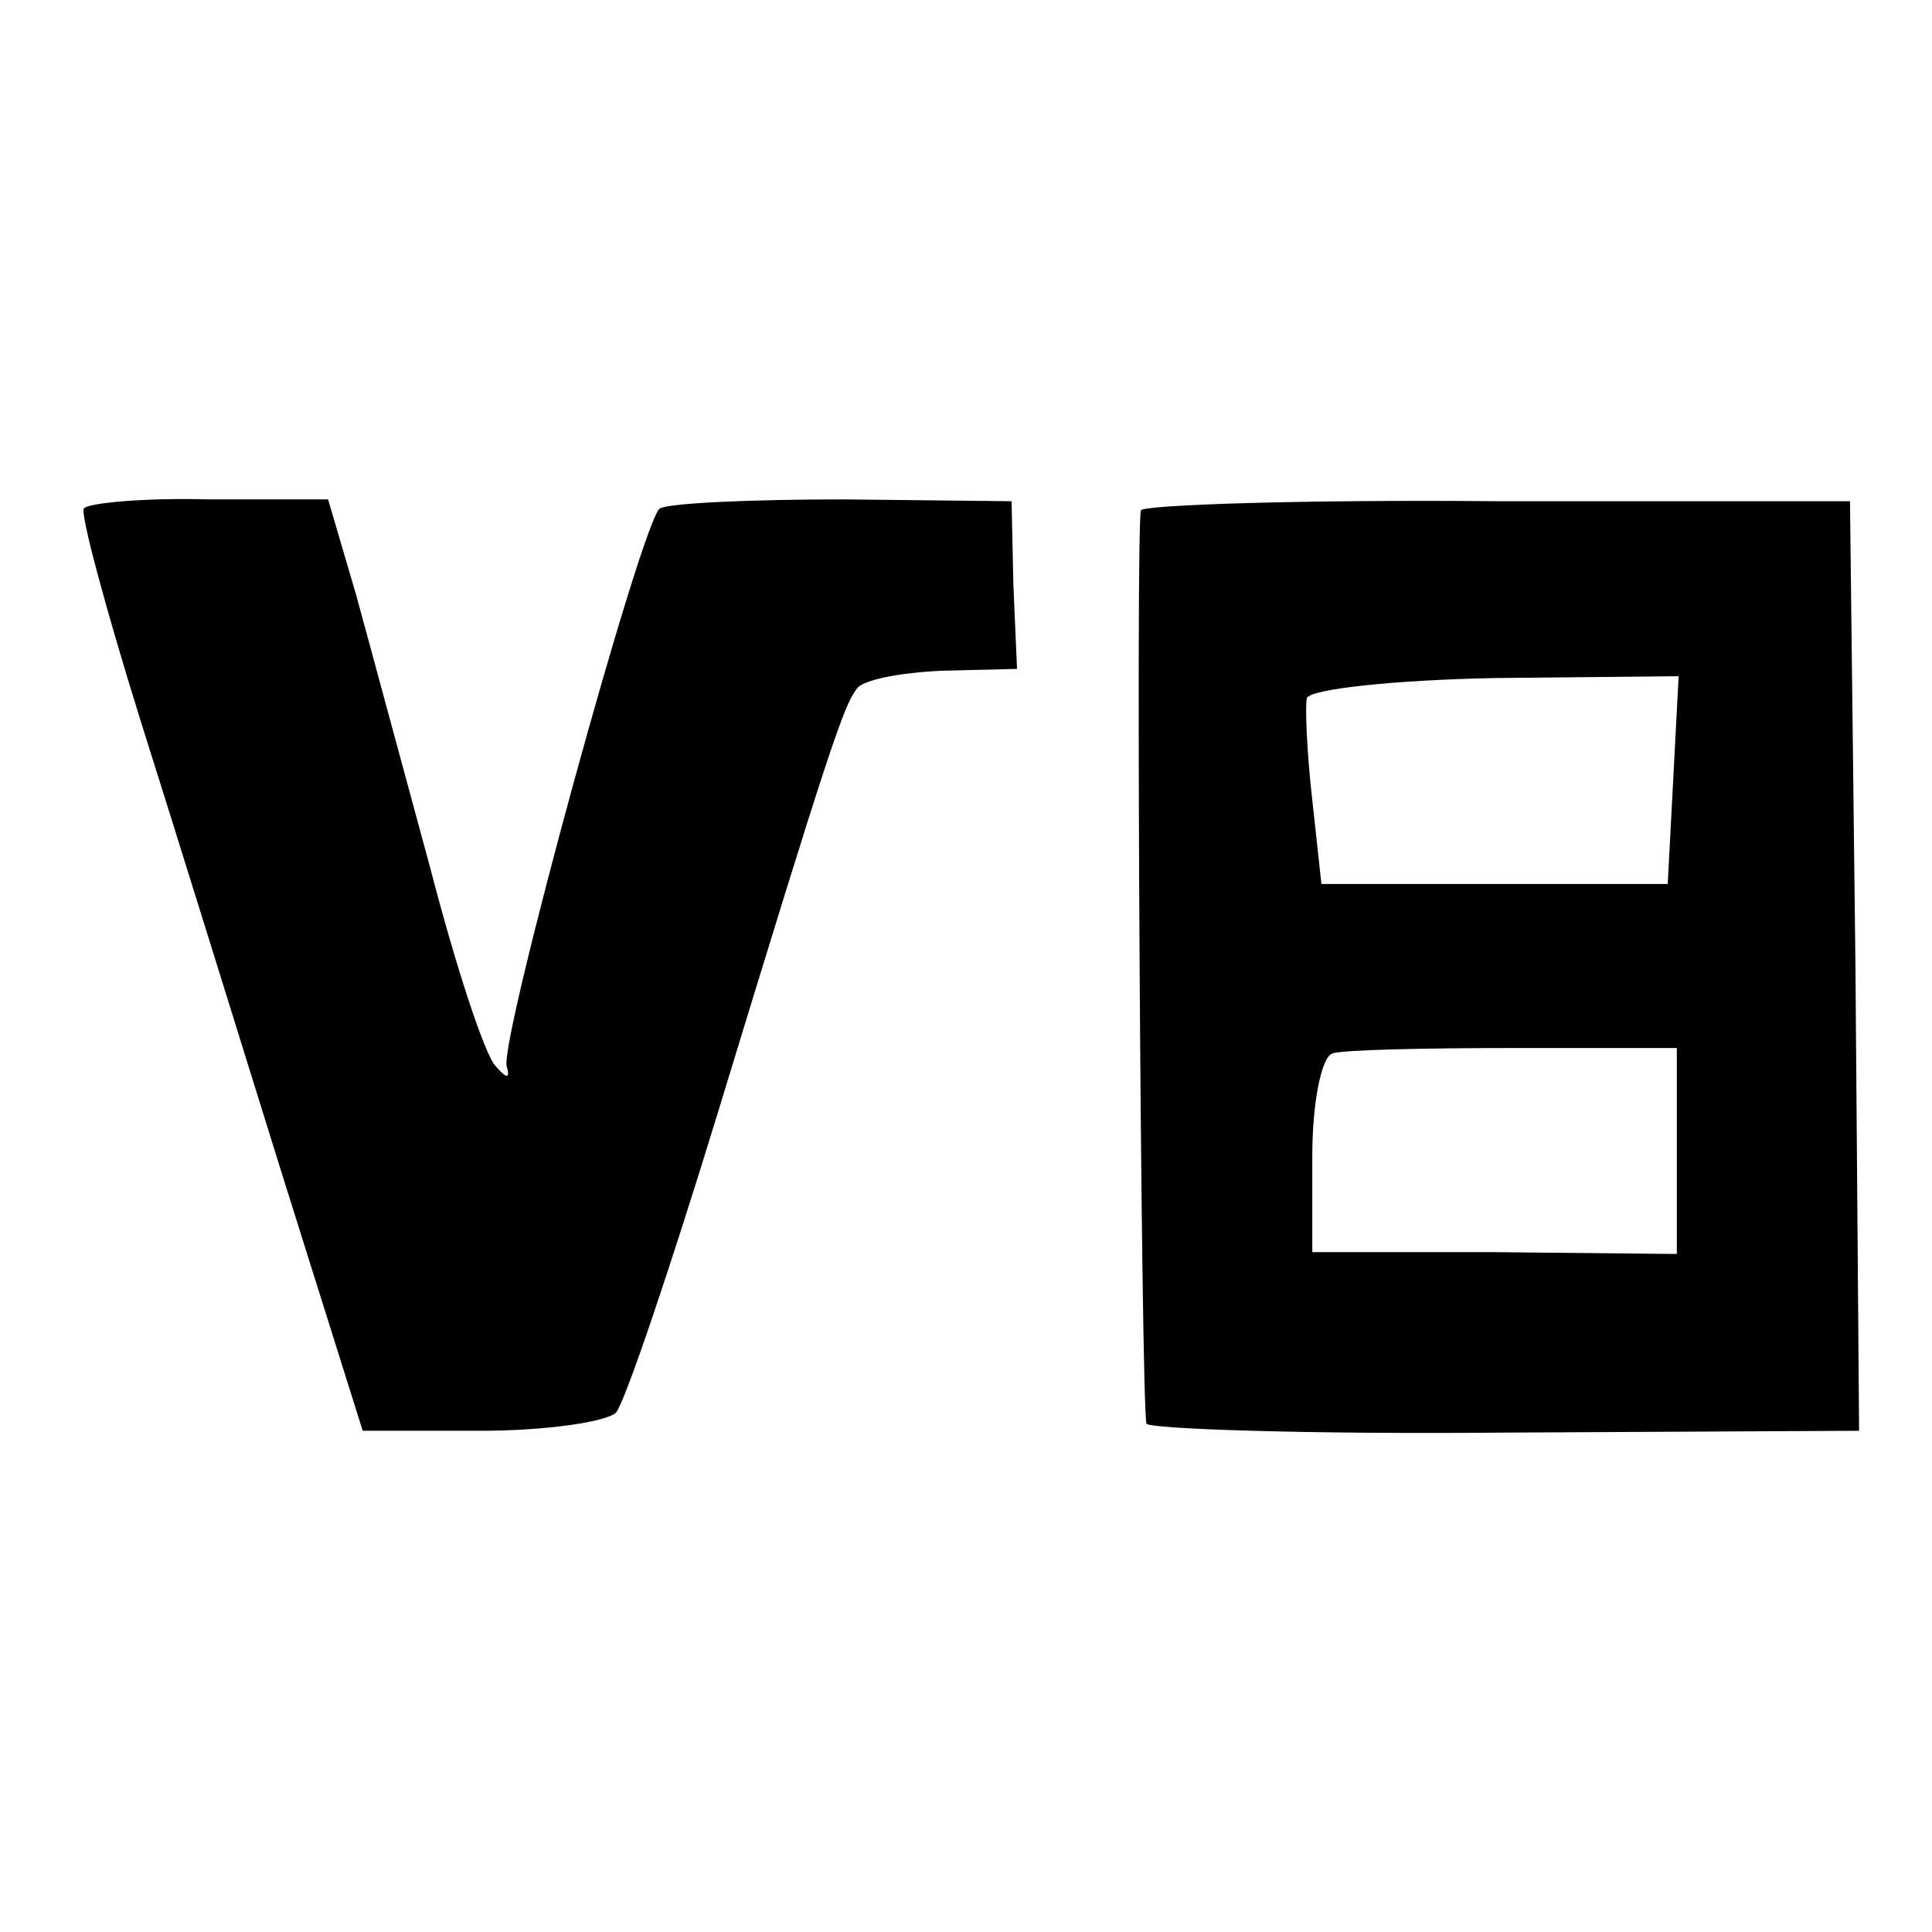 <?xml version="1.0" standalone="no"?>
<!DOCTYPE svg PUBLIC "-//W3C//DTD SVG 20010904//EN"
 "http://www.w3.org/TR/2001/REC-SVG-20010904/DTD/svg10.dtd">
<svg version="1.0" xmlns="http://www.w3.org/2000/svg"
 width="106pt" height="106pt" viewBox="0 0 106 106"
 preserveAspectRatio="xMidYMid meet">
<g transform="translate(0,106) scale(0.1,-0.1)"
fill="#000000" stroke="none">
<path d="M46 781 c-2 -3 12 -55 31 -116 19 -60 54 -173 78 -250 l44 -140 65 0
c36 0 69 5 74 10 5 6 30 80 56 165 61 200 69 223 76 232 3 5 24 9 47 10 l41 1
-2 46 -1 46 -92 1 c-51 0 -96 -2 -101 -5 -10 -7 -88 -292 -84 -306 2 -7 0 -7
-6 0 -6 6 -22 55 -36 109 -15 55 -33 122 -41 151 l-15 51 -65 0 c-36 1 -67 -2
-69 -5z"/>
<path d="M626 780 c-3 -5 0 -489 3 -501 0 -3 89 -6 196 -5 l195 1 -2 255 -3
255 -193 0 c-106 1 -195 -2 -196 -5z m292 -148 l-3 -57 -95 0 -95 0 -5 46 c-3
26 -4 51 -3 56 2 5 49 10 104 11 l100 1 -3 -57z m2 -203 l0 -57 -100 1 -100 0
0 53 c0 29 5 54 11 56 5 2 50 3 100 3 l89 0 0 -56z"/>
</g>
</svg>
